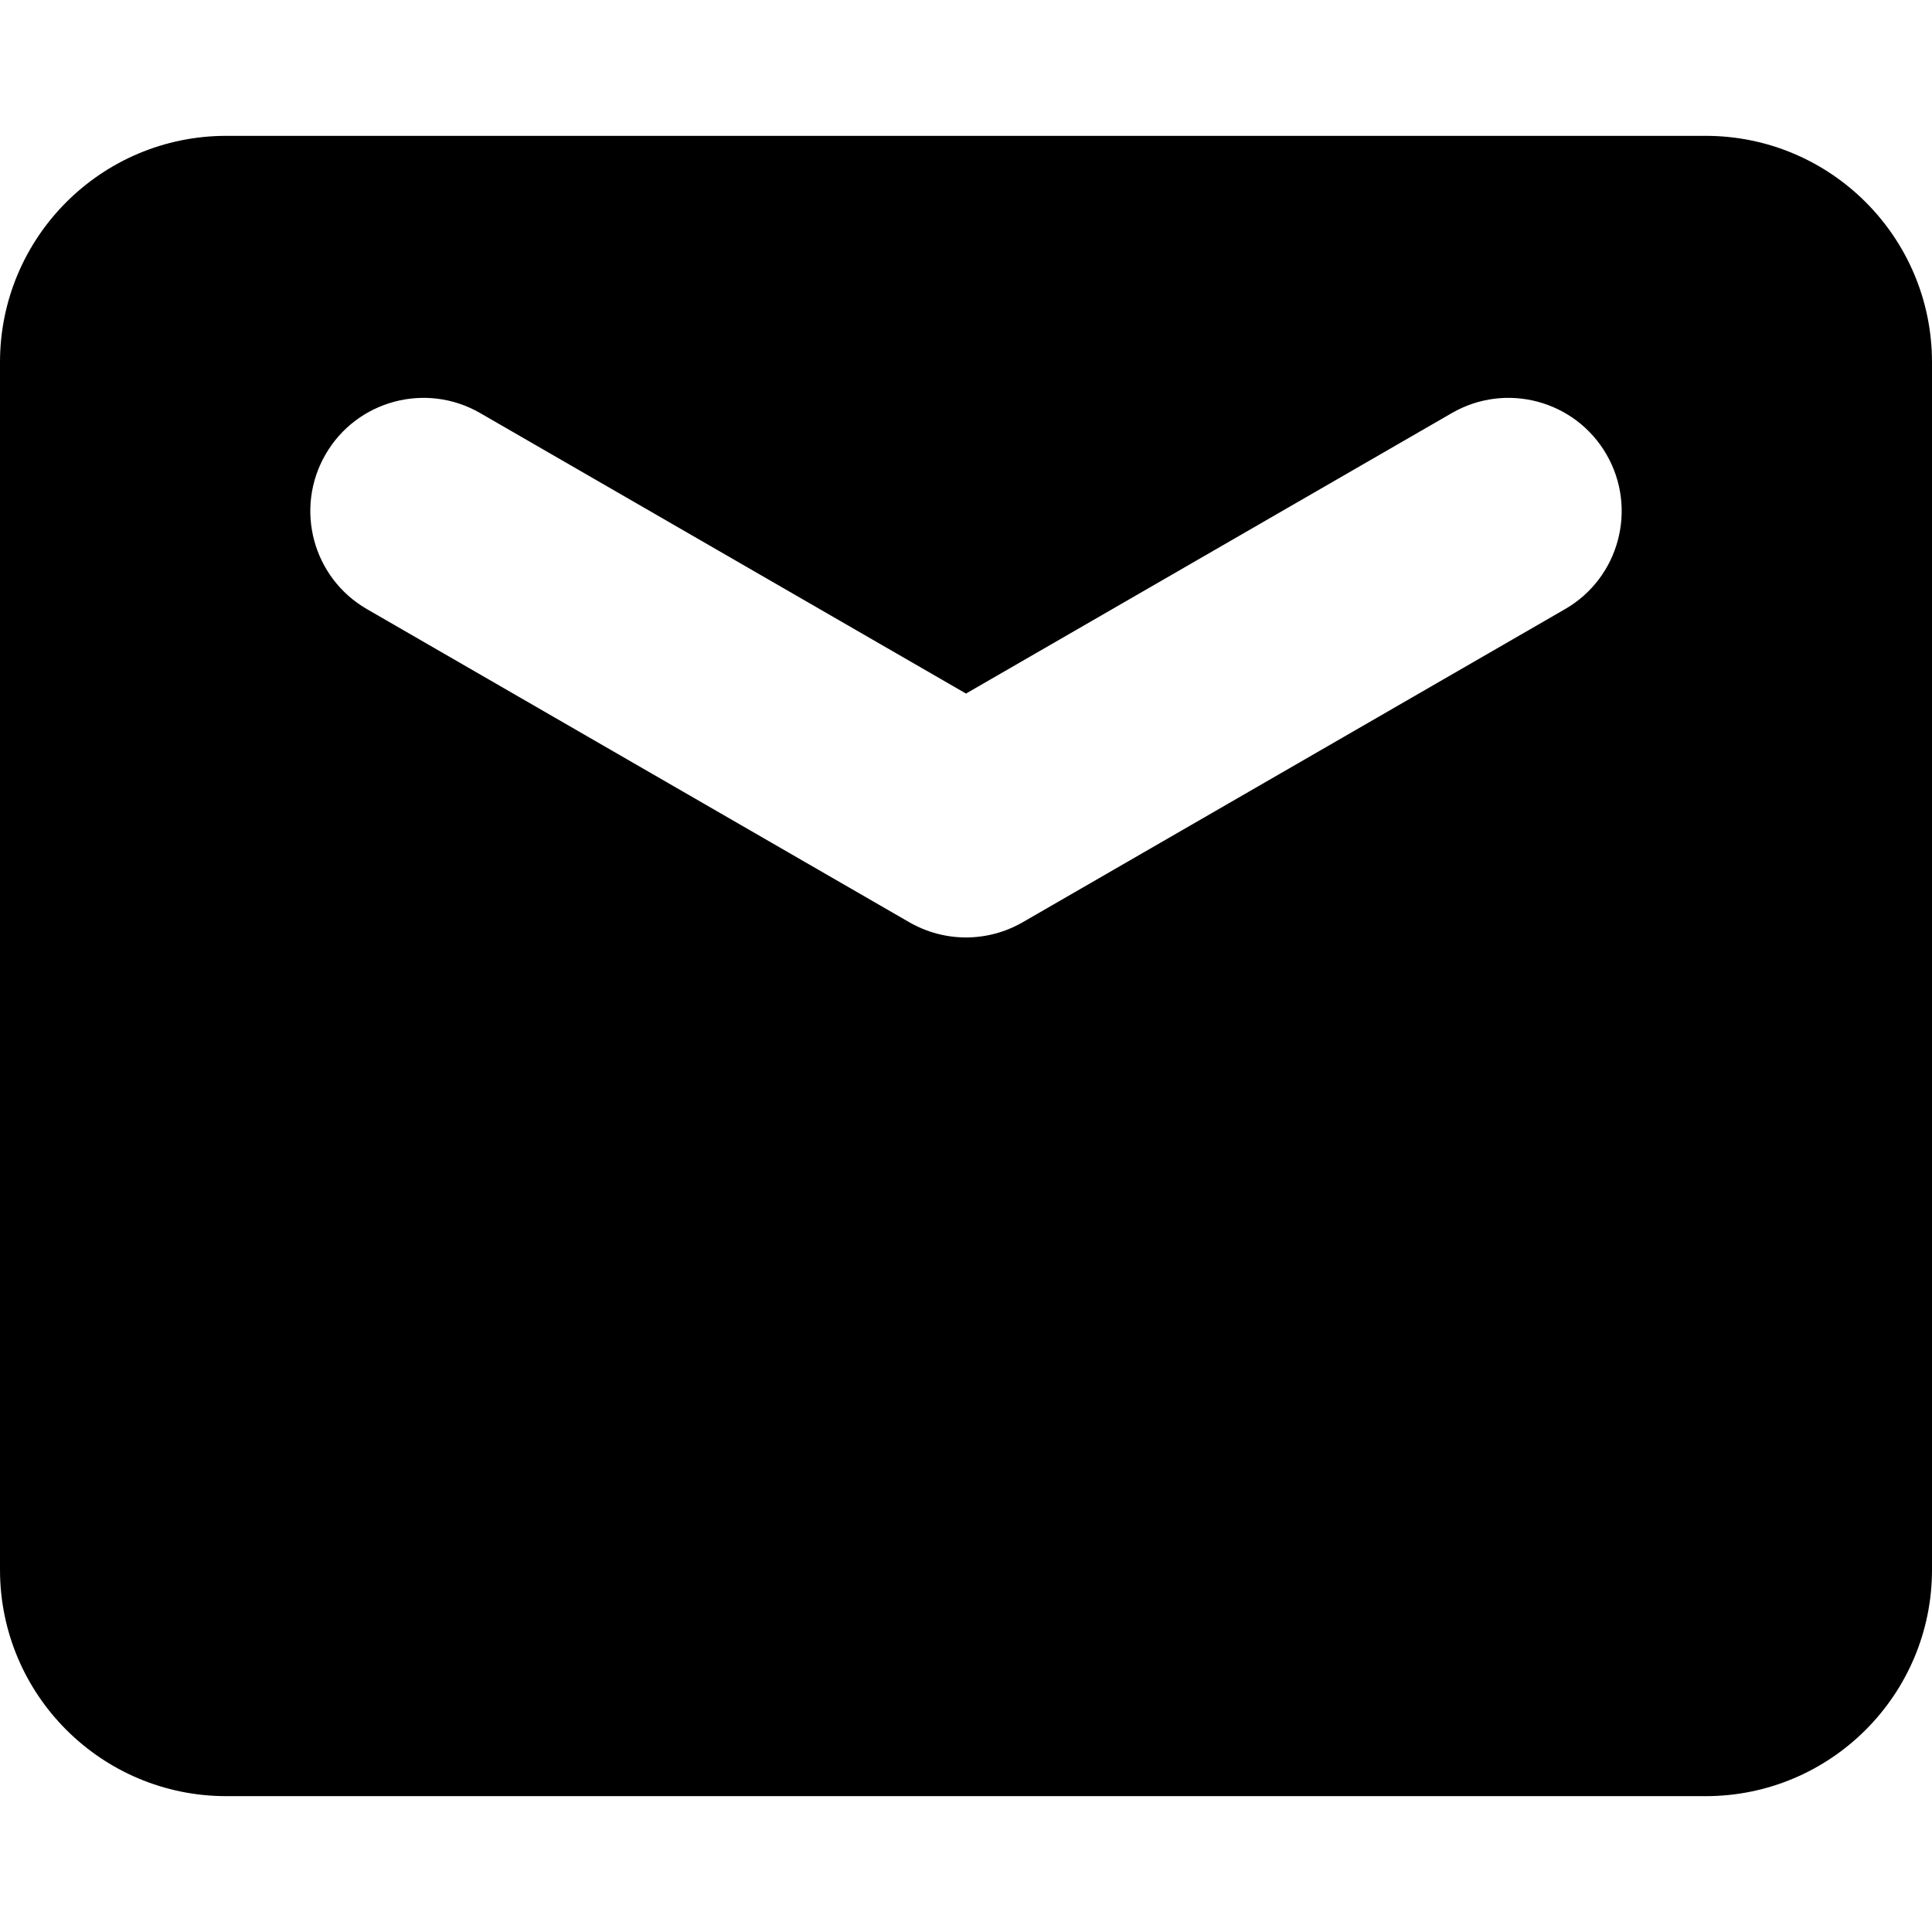 <?xml version="1.0" ?><!-- Uploaded to: SVG Repo, www.svgrepo.com, Generator: SVG Repo Mixer Tools -->
<svg fill="#000000" width="800px" height="800px" viewBox="0 0 512 512" id="_x30_1" version="1.1" xml:space="preserve" xmlns="http://www.w3.org/2000/svg" xmlns:xlink="http://www.w3.org/1999/xlink"><path d="M452,36H60C26.863,36,0,62.863,0,96v320c0,33.137,26.863,60,60,60h392c33.137,0,60-26.863,60-60V96  C512,62.863,485.137,36,452,36z M414.76,161.423l-143.76,83l-0.002-0.003c-4.557,2.625-9.74,4.01-14.998,4.017  c-5.258-0.007-10.441-1.392-14.998-4.017L241,244.423l-143.76-83c-14.349-8.284-19.265-26.632-10.981-40.981  s26.632-19.265,40.981-10.981L256,183.802l128.76-74.34c14.349-8.284,32.696-3.368,40.981,10.981S429.109,153.139,414.76,161.423z"/></svg>